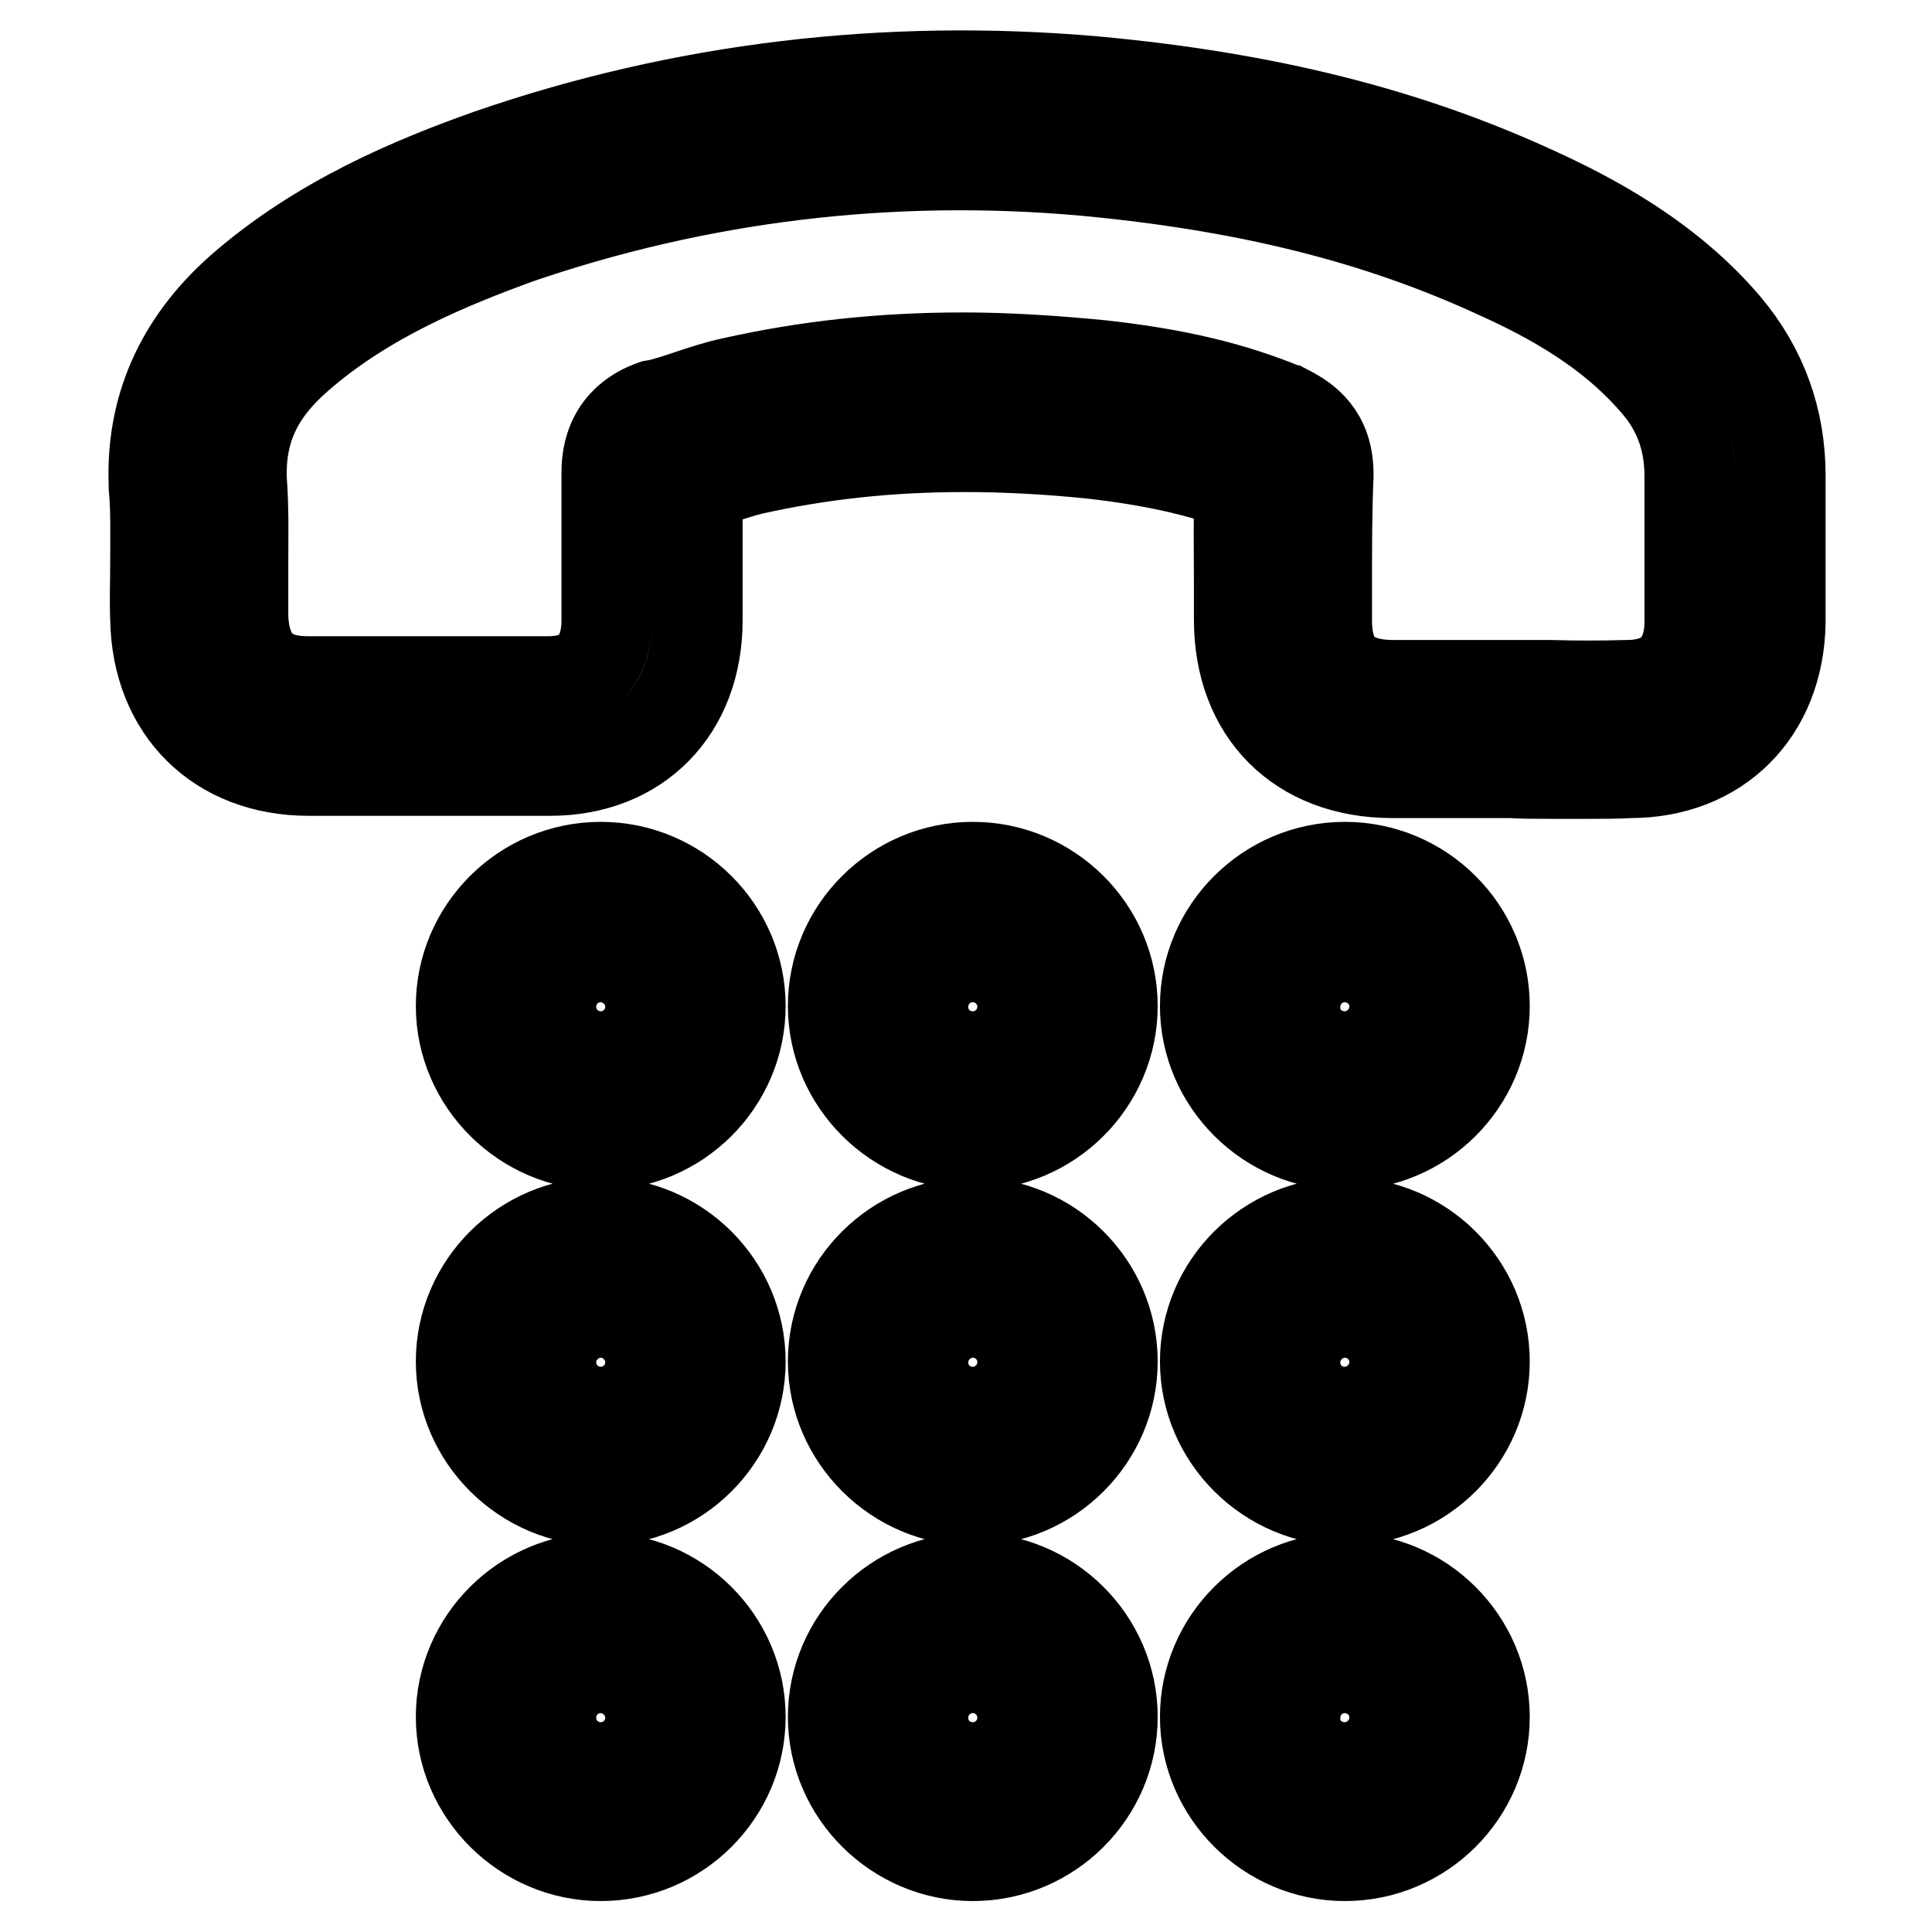 <?xml version="1.0" encoding="utf-8"?>
<!-- Svg Vector Icons : http://www.onlinewebfonts.com/icon -->
<!DOCTYPE svg PUBLIC "-//W3C//DTD SVG 1.1//EN" "http://www.w3.org/Graphics/SVG/1.1/DTD/svg11.dtd">
<svg version="1.1" xmlns="http://www.w3.org/2000/svg" xmlns:xlink="http://www.w3.org/1999/xlink" x="0px" y="0px" viewBox="0 0 256 256" enable-background="new 0 0 256 256" xml:space="preserve">
<g> <path stroke-width="12" fill-opacity="0" stroke="#000000"  d="M205.3,102.5c1.8,0,3.6,0,5.4,0c1.8,0,3.7,0,5.3-0.1c11.6,0,19.7-8,19.9-19.9V63c0-7.4-2.4-14.1-7.2-19.8 c-7.7-9.1-18.1-14.5-25.1-17.7c-17.1-7.9-35.8-12.6-58.6-14.7c-27.6-2.4-54.6,0.8-80.3,9.7c-9.8,3.5-22.3,8.6-32.9,17.9 c-8,7.1-11.8,15.8-11.4,25.8v0.3c0.3,3.3,0.2,6.6,0.2,10.1c0,2.4-0.1,4.9,0,7.4c0.2,12.1,8.4,20.1,20.3,20.1h32 c11.6,0,19.5-8,19.5-19.9V64.5c1-0.3,2-0.6,3-1c1.5-0.5,3-1,4.3-1.3c9-2,18.1-3,28.1-3c5.4,0,11.1,0.3,16.9,0.9 c8,0.9,14.1,2.3,19.6,4.3c-0.2,4.4-0.1,8.7-0.1,12.9v4.8c0,12.3,8,20.3,20.3,20.3h15.7C201.7,102.5,203.5,102.5,205.3,102.5 L205.3,102.5z M175.8,82.2v-4.9c0-4.9,0-9.5,0.2-14.2v-0.3c0-5.2-3-7.2-5.3-8.4c-0.1,0-0.2-0.1-0.4-0.2c-7-2.9-14.5-4.7-24.5-5.8 c-6.2-0.6-12.3-1-18.2-1c-10.8,0-20.8,1.1-30.6,3.3c-1.9,0.4-3.7,1-5.5,1.6c-1.5,0.5-3,1-4.3,1.3l-0.6,0.1 c-2.3,0.8-6.2,2.9-6.2,8.9v19.6c0,3.7-1.4,8.1-7.7,8.1h-32c-5.5,0-8.3-2.9-8.5-8.6c0-2.3,0-4.6,0-6.9c0-3.7,0.1-7.4-0.2-11.3 C31.8,57,34.1,52,39.5,47.3c9-7.9,20.2-12.4,28.9-15.6c24.1-8.3,49.5-11.4,75.3-9.1c21.4,2,38.8,6.3,54.8,13.7 c9.8,4.4,16.2,9,21,14.6c3,3.5,4.4,7.5,4.4,12.2v19.5c-0.1,5.3-3,8.2-8.3,8.2c-3.4,0.1-6.8,0.1-10.3,0c-1.8,0-3.7,0-5.5,0h-15.7 C178.5,90.6,175.8,88,175.8,82.2L175.8,82.2z M128.9,114.9c10.2,0,18.5,8.3,18.5,18.4c0,10.1-8.3,18.4-18.5,18.4 c-10.1,0-18.5-8.3-18.5-18.4C110.4,123.2,118.7,114.9,128.9,114.9z M128.9,140c3.7,0,6.6-3,6.6-6.6c0-3.7-3-6.6-6.6-6.6 c-3.7,0-6.6,3-6.6,6.6C122.3,137.1,125.2,140,128.9,140z M178.2,114.9c10.2,0,18.5,8.3,18.5,18.4c0,10.1-8.3,18.4-18.5,18.4 c-10.1,0-18.5-8.3-18.5-18.4C159.7,123.2,168,114.9,178.2,114.9z M178.2,140c3.6,0,6.6-3,6.6-6.6c0-3.7-3-6.6-6.6-6.6 c-3.7,0-6.6,3-6.6,6.6C171.5,137.1,174.5,140,178.2,140z M79.6,114.9c10.2,0,18.5,8.3,18.5,18.4c0,10.1-8.3,18.4-18.5,18.4 c-10.1,0-18.5-8.3-18.5-18.4C61.1,123.2,69.4,114.9,79.6,114.9L79.6,114.9z M79.6,140c3.7,0,6.6-3,6.6-6.6c0-3.6-3-6.6-6.6-6.6 c-3.7,0-6.6,3-6.6,6.6C73,137.1,76,140,79.6,140L79.6,140z M128.9,162c10.2,0,18.5,8.3,18.5,18.4s-8.3,18.4-18.5,18.4 c-10.1,0-18.5-8.3-18.5-18.4S118.7,162,128.9,162L128.9,162z M128.9,187.1c3.7,0,6.6-3,6.6-6.6c0-3.7-3-6.6-6.6-6.6 c-3.6,0-6.6,3-6.6,6.6C122.3,184.2,125.2,187.1,128.9,187.1L128.9,187.1z M178.2,162c10.2,0,18.5,8.3,18.5,18.4 s-8.3,18.4-18.5,18.4c-10.1,0-18.5-8.3-18.5-18.4S168,162,178.2,162L178.2,162z M178.2,187.1c3.6,0,6.6-3,6.6-6.6 c0-3.7-3-6.6-6.6-6.6c-3.6,0-6.6,3-6.6,6.6C171.6,184.2,174.5,187.1,178.2,187.1L178.2,187.1z M79.6,162c10.2,0,18.5,8.3,18.5,18.4 s-8.3,18.4-18.5,18.4c-10.1,0-18.5-8.3-18.5-18.4S69.4,162,79.6,162L79.6,162z M79.6,187.1c3.7,0,6.6-3,6.6-6.6 c0-3.6-3-6.6-6.6-6.6c-3.6,0-6.6,3-6.6,6.6C73,184.2,76,187.1,79.6,187.1L79.6,187.1z M128.9,209.1c10.2,0,18.5,8.3,18.5,18.4 c0,10.1-8.3,18.4-18.5,18.4c-10.1,0-18.5-8.3-18.5-18.4C110.4,217.4,118.7,209.1,128.9,209.1z M128.9,234.2c3.7,0,6.6-3,6.6-6.6 c0-3.7-3-6.6-6.6-6.6c-3.7,0-6.6,3-6.6,6.6C122.3,231.3,125.2,234.2,128.9,234.2z M178.2,209.1c10.2,0,18.5,8.3,18.5,18.4 c0,10.1-8.3,18.4-18.5,18.4c-10.1,0-18.5-8.3-18.5-18.4C159.7,217.4,168,209.1,178.2,209.1z M178.2,234.2c3.6,0,6.6-3,6.6-6.6 c0-3.7-3-6.6-6.6-6.6c-3.7,0-6.6,3-6.6,6.6C171.5,231.3,174.5,234.2,178.2,234.2z M79.6,209.1c10.2,0,18.5,8.3,18.5,18.4 c0,10.1-8.3,18.4-18.5,18.4c-10.1,0-18.5-8.3-18.5-18.4C61.1,217.4,69.4,209.1,79.6,209.1L79.6,209.1z M79.6,234.2 c3.7,0,6.6-3,6.6-6.6c0-3.6-3-6.6-6.6-6.6c-3.7,0-6.6,3-6.6,6.6C73,231.3,76,234.2,79.6,234.2L79.6,234.2z"/></g>
</svg>
